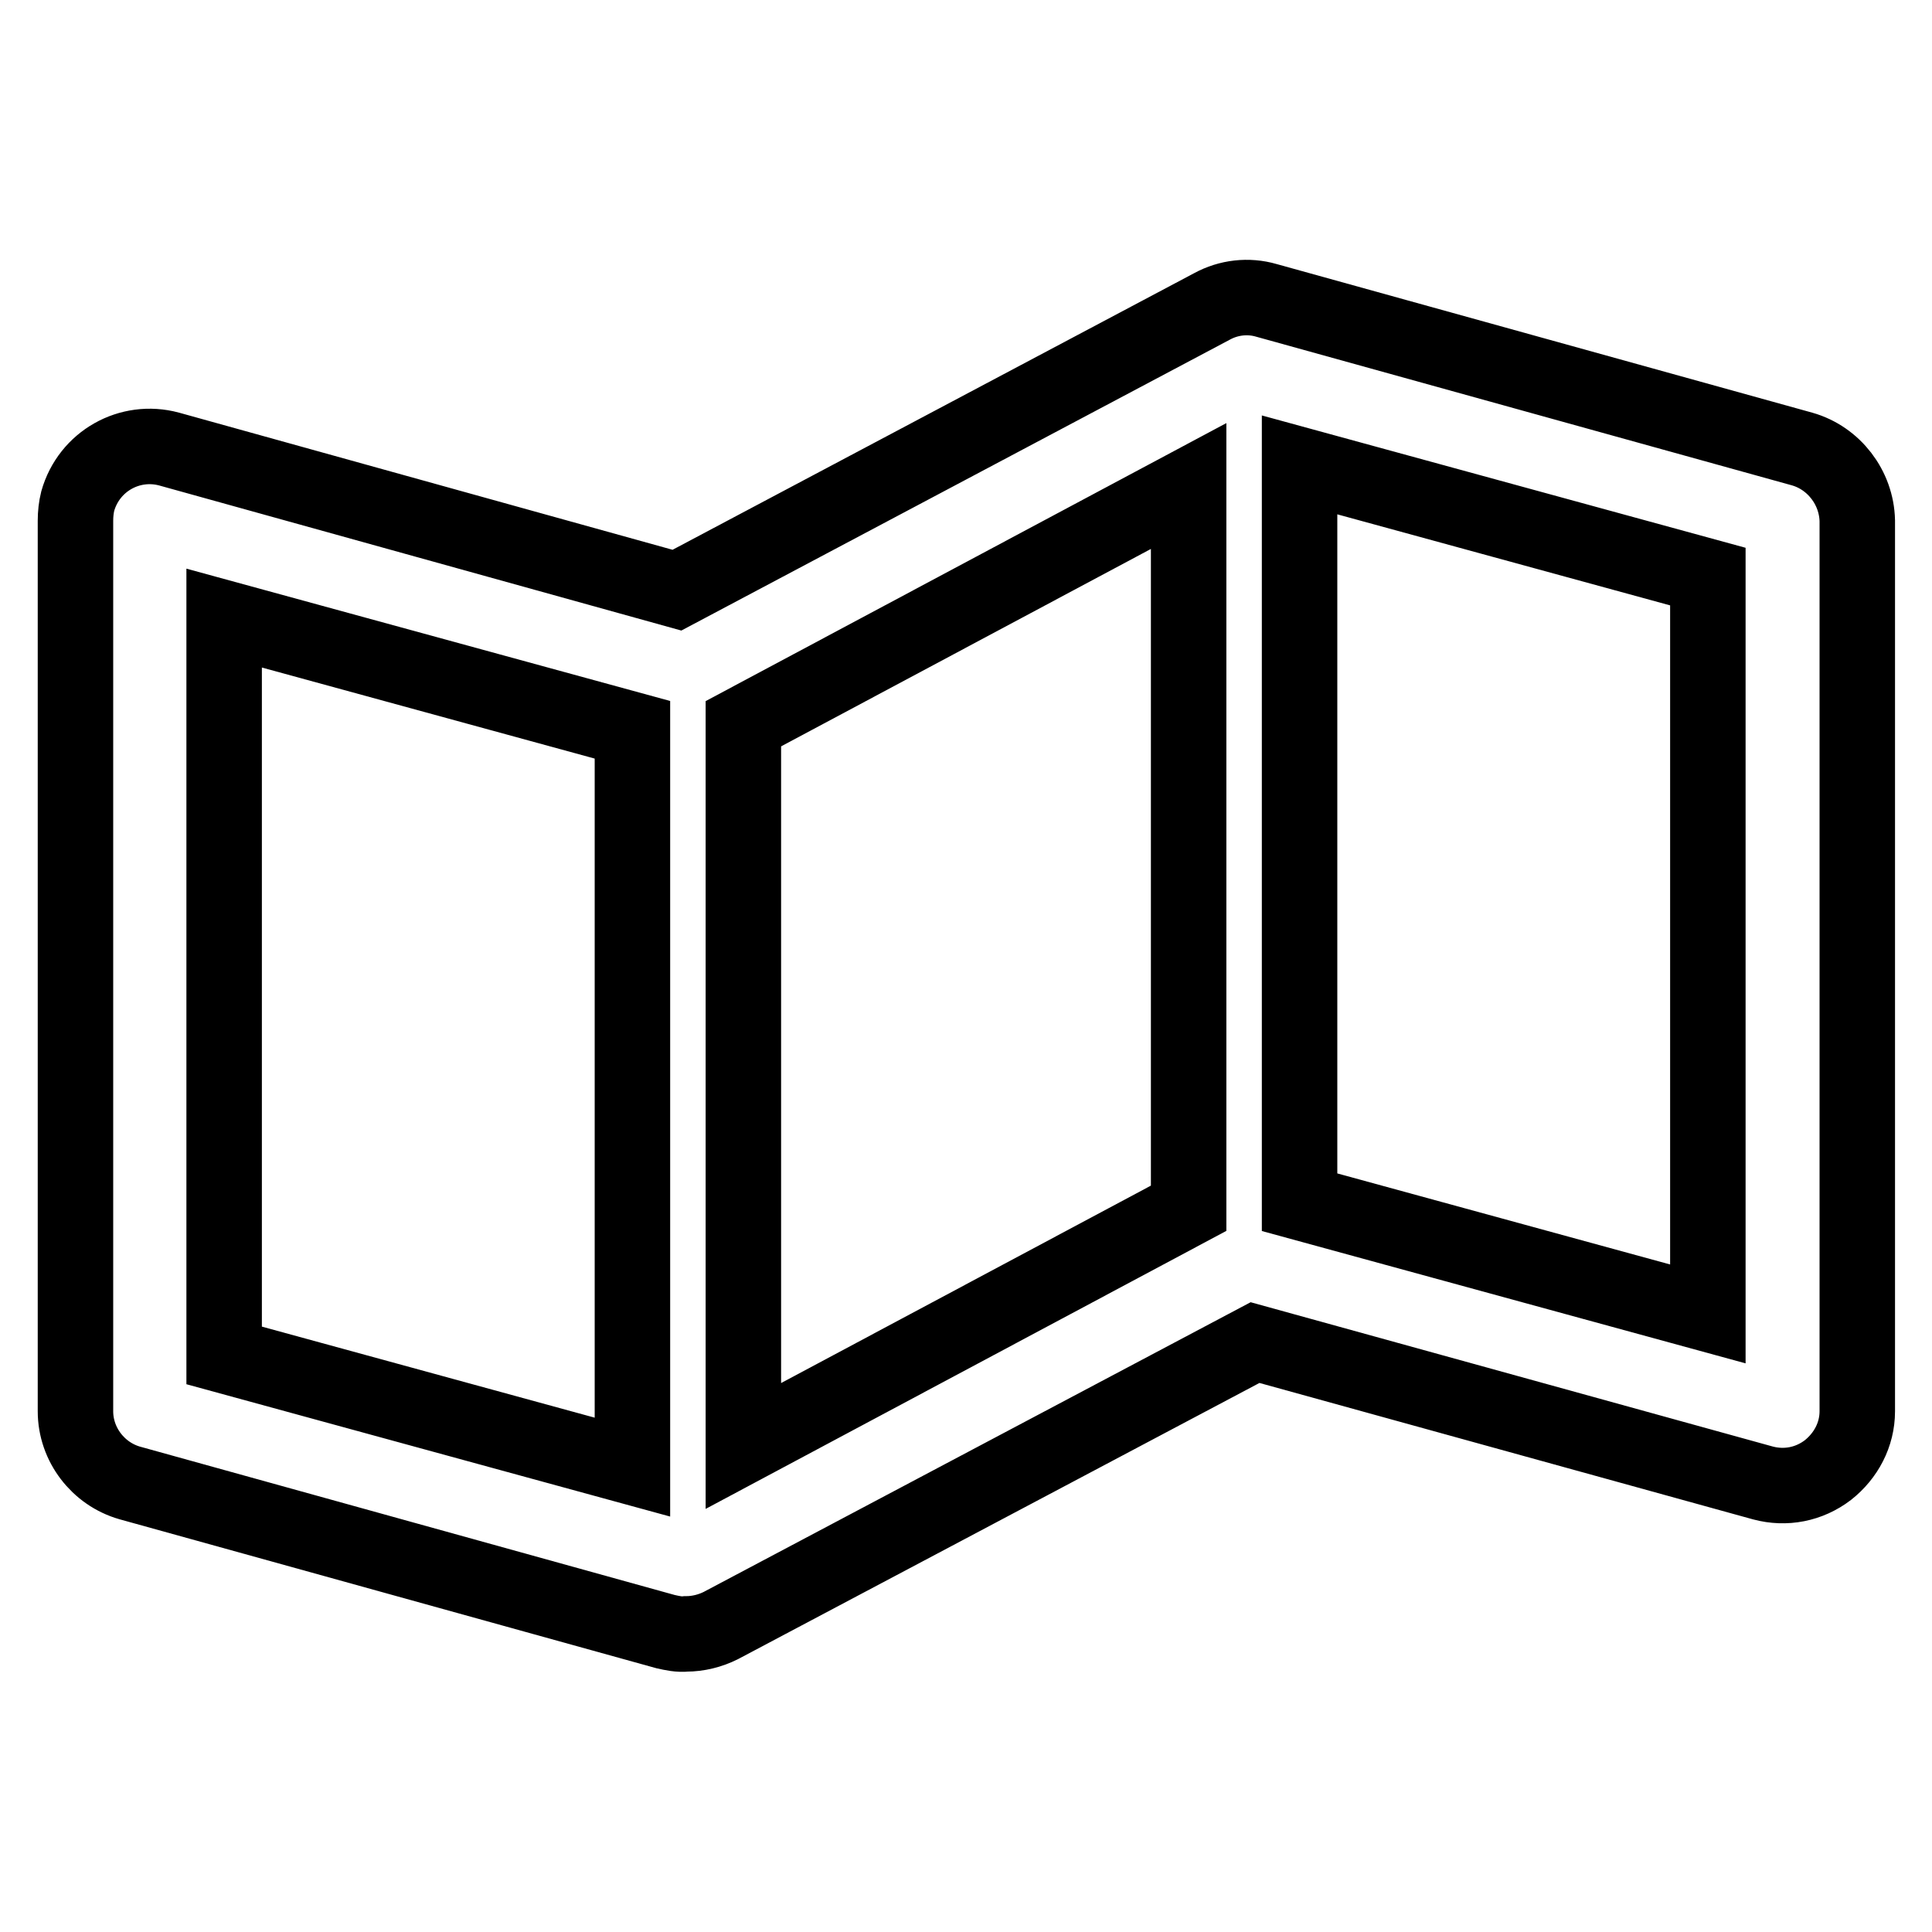 <?xml version="1.0" encoding="utf-8"?>
<!-- Svg Vector Icons : http://www.onlinewebfonts.com/icon -->
<!DOCTYPE svg PUBLIC "-//W3C//DTD SVG 1.1//EN" "http://www.w3.org/Graphics/SVG/1.1/DTD/svg11.dtd">
<svg version="1.1" xmlns="http://www.w3.org/2000/svg" xmlns:xlink="http://www.w3.org/1999/xlink" x="0px" y="0px" viewBox="0 0 256 256" enable-background="new 0 0 256 256" xml:space="preserve">
<g> <path stroke-width="10" fill-opacity="0" stroke="#000000"  d="M238.8,59.5l-71-19.7c-2.4-0.7-5-0.4-7.2,0.8L89.7,78.2L22.4,59.5c-5.2-1.4-10.6,1.6-12.1,6.9 C10.1,67.2,10,68.1,10,69v118c0,4.4,3,8.3,7.2,9.5l71,19.7c0.9,0.2,1.8,0.4,2.7,0.3c1.6,0,3.2-0.4,4.6-1.1l70.8-37.5l67.3,18.6 c3,0.8,6.1,0.2,8.6-1.7c2.4-1.9,3.9-4.7,3.9-7.8V69C246,64.6,243,60.7,238.8,59.5L238.8,59.5z M98.5,95.9l59-31.5v95.7l-59,31.5 V95.9z M29.7,81.9l54.1,14.8v97.7l-54.1-14.8V81.9z M226.3,174.1l-54.1-14.8V61.6l54.1,14.8V174.1z"/></g>
</svg>